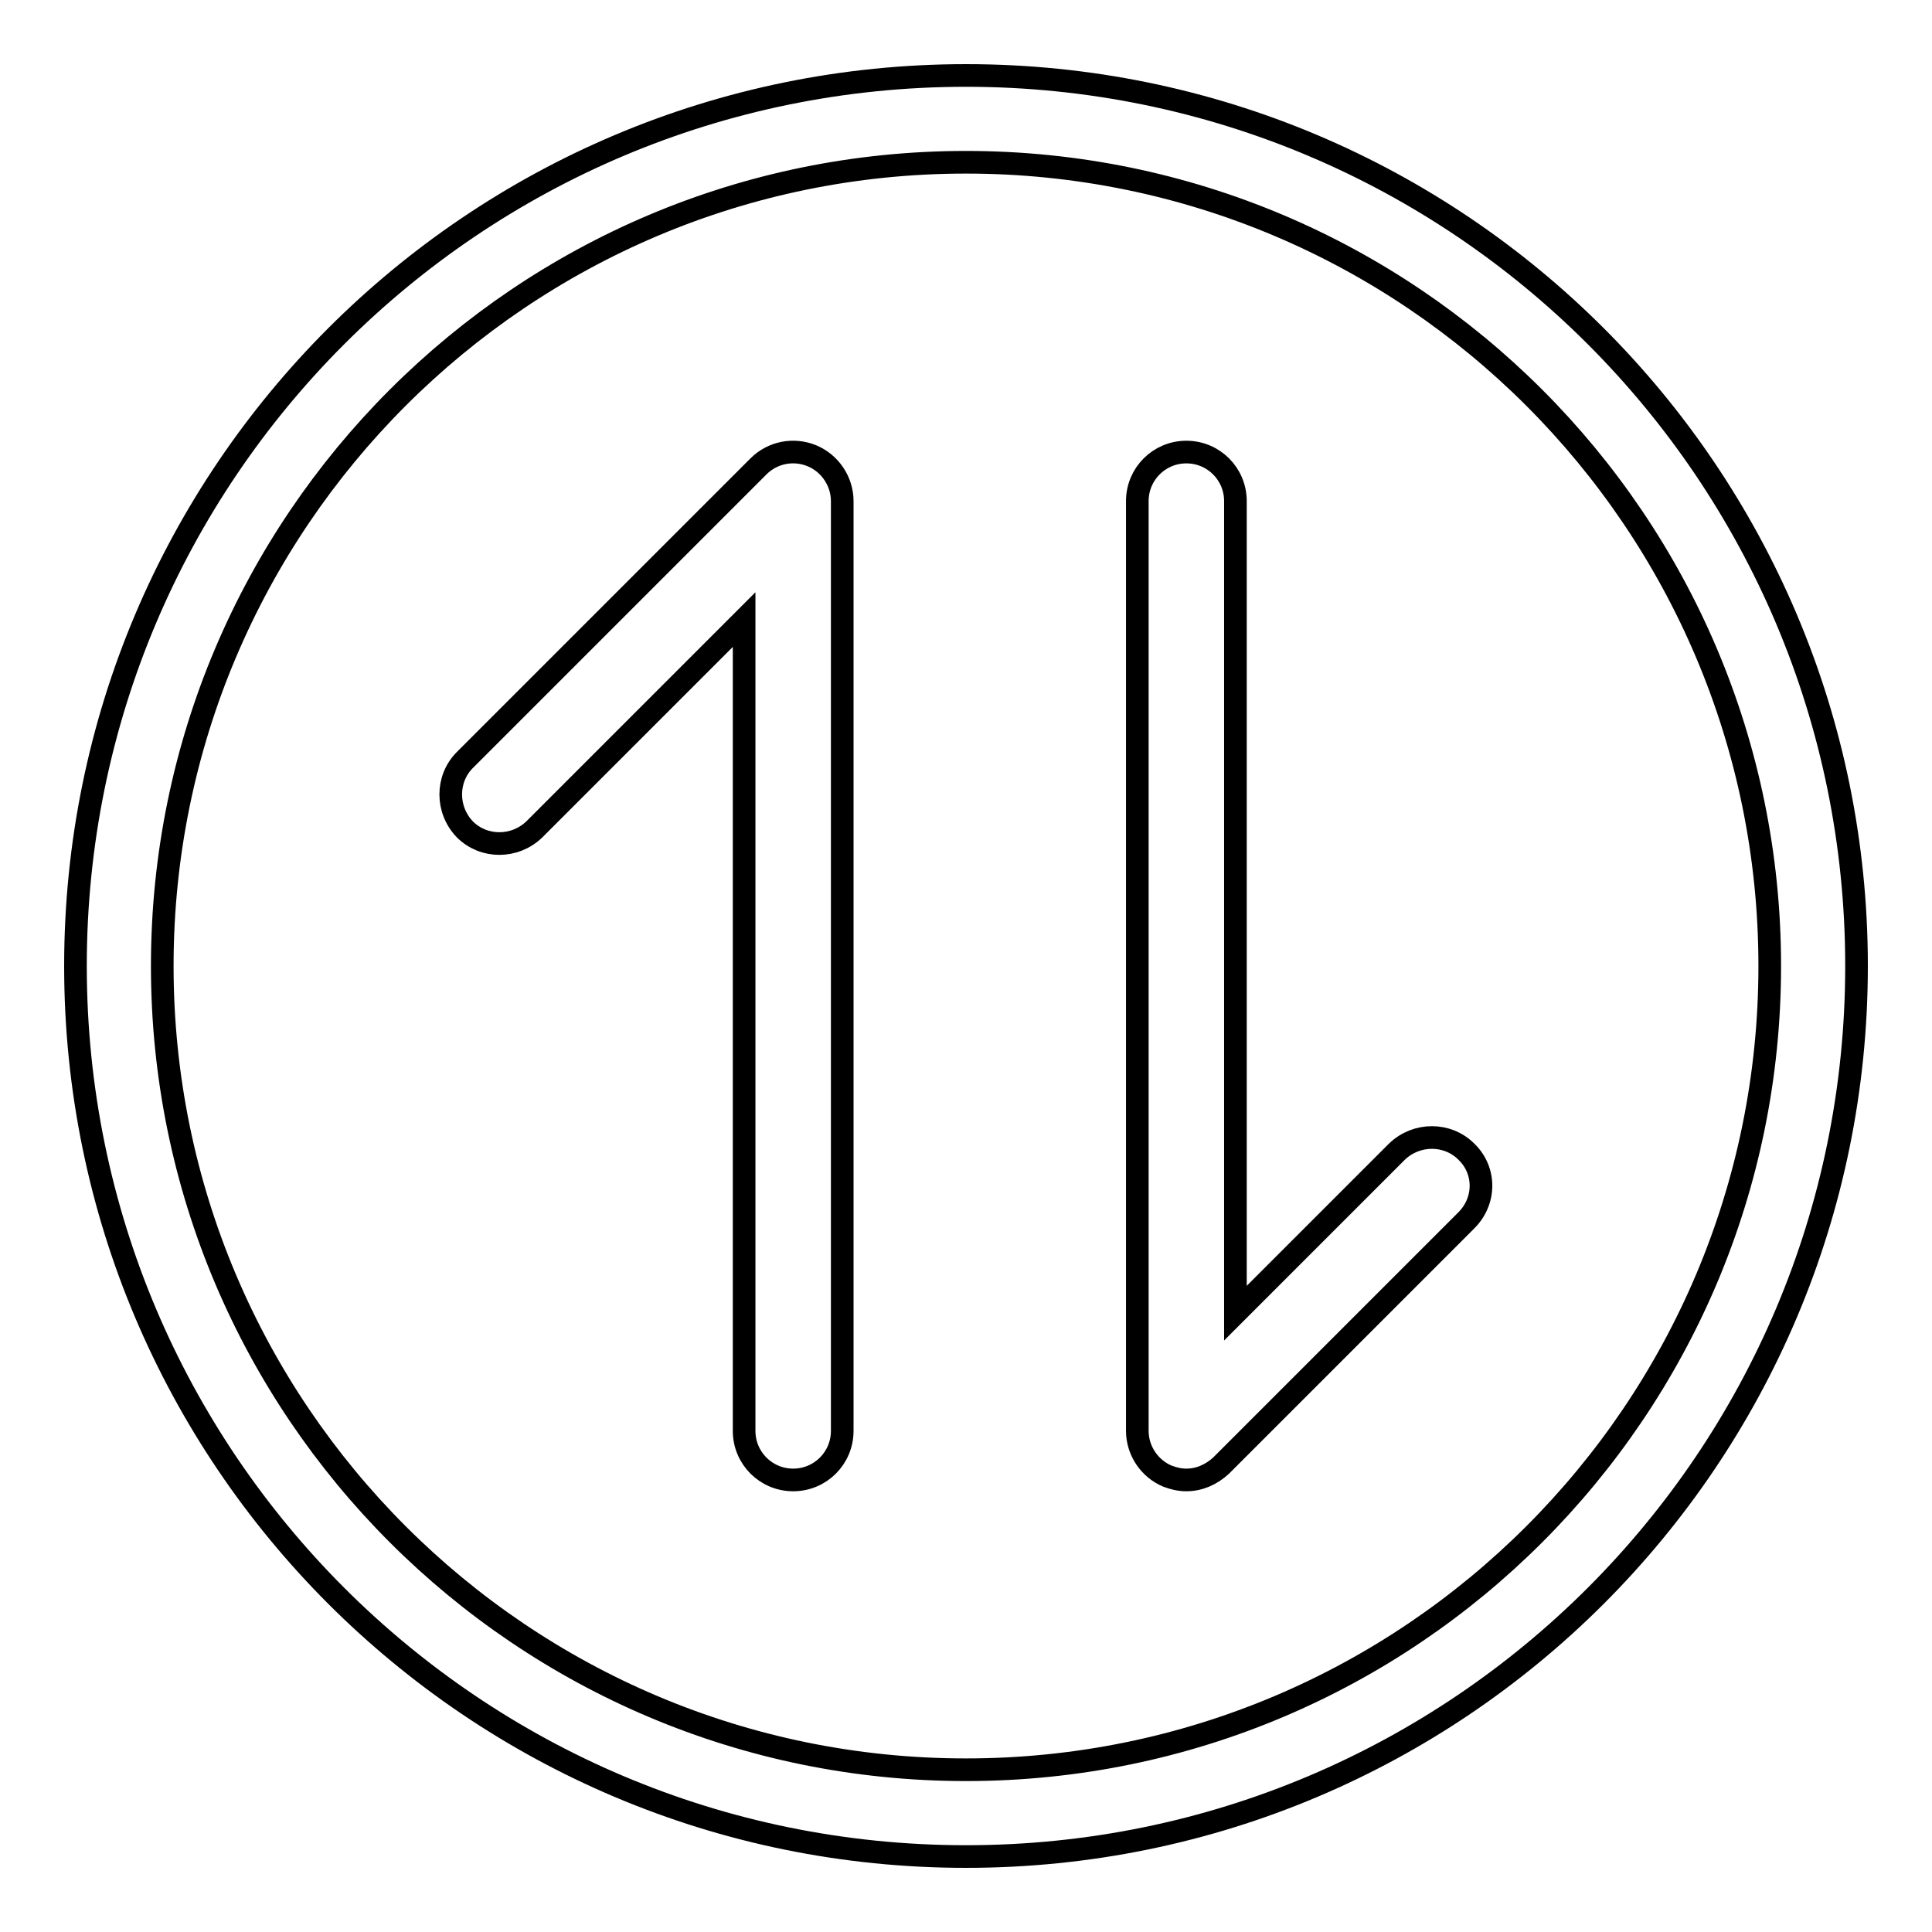 <?xml version="1.0" encoding="utf-8"?>
<!-- Svg Vector Icons : http://www.onlinewebfonts.com/icon -->
<!DOCTYPE svg PUBLIC "-//W3C//DTD SVG 1.1//EN" "http://www.w3.org/Graphics/SVG/1.1/DTD/svg11.dtd">
<svg version="1.1" xmlns="http://www.w3.org/2000/svg" xmlns:xlink="http://www.w3.org/1999/xlink" x="0px" y="0px" viewBox="0 0 256 256" enable-background="new 0 0 256 256" xml:space="preserve">
<g><g><path stroke-width="3" fill-opacity="0" stroke="#000000"  d="M107.6,60.4c-2.4-1-5.2-0.5-7.1,1.4l-38.9,38.9c-2.5,2.5-2.5,6.6,0,9.2c2.5,2.5,6.6,2.5,9.2,0l27.8-27.8v107.5c0,3.6,2.9,6.5,6.5,6.5c3.6,0,6.5-2.9,6.5-6.5V66.4C111.6,63.8,110,61.4,107.6,60.4L107.6,60.4z"/><path stroke-width="3" fill-opacity="0" stroke="#000000"  d="M194.3,152.6c-2.5-2.5-6.6-2.5-9.2,0l-21.4,21.4V66.4c0-3.6-2.9-6.5-6.5-6.5s-6.5,2.9-6.5,6.5v123.2c0,2.6,1.6,5,4,6c0.8,0.3,1.6,0.5,2.5,0.5c1.7,0,3.3-0.7,4.6-1.9l32.4-32.4C196.9,159.2,196.9,155.1,194.3,152.6L194.3,152.6z"/><path stroke-width="3" fill-opacity="0" stroke="#000000"  d="M128,10C62.8,10,10,62.8,10,128c0,65.2,52.8,118,118,118c65.2,0,118-52.8,118-118C246,62.8,193.2,10,128,10z M128,234.5c-58.8,0-106.5-47.7-106.5-106.5C21.5,69.2,69.2,21.5,128,21.5c58.8,0,106.5,47.7,106.5,106.5C234.5,186.8,186.8,234.5,128,234.5z"/></g></g>
</svg>